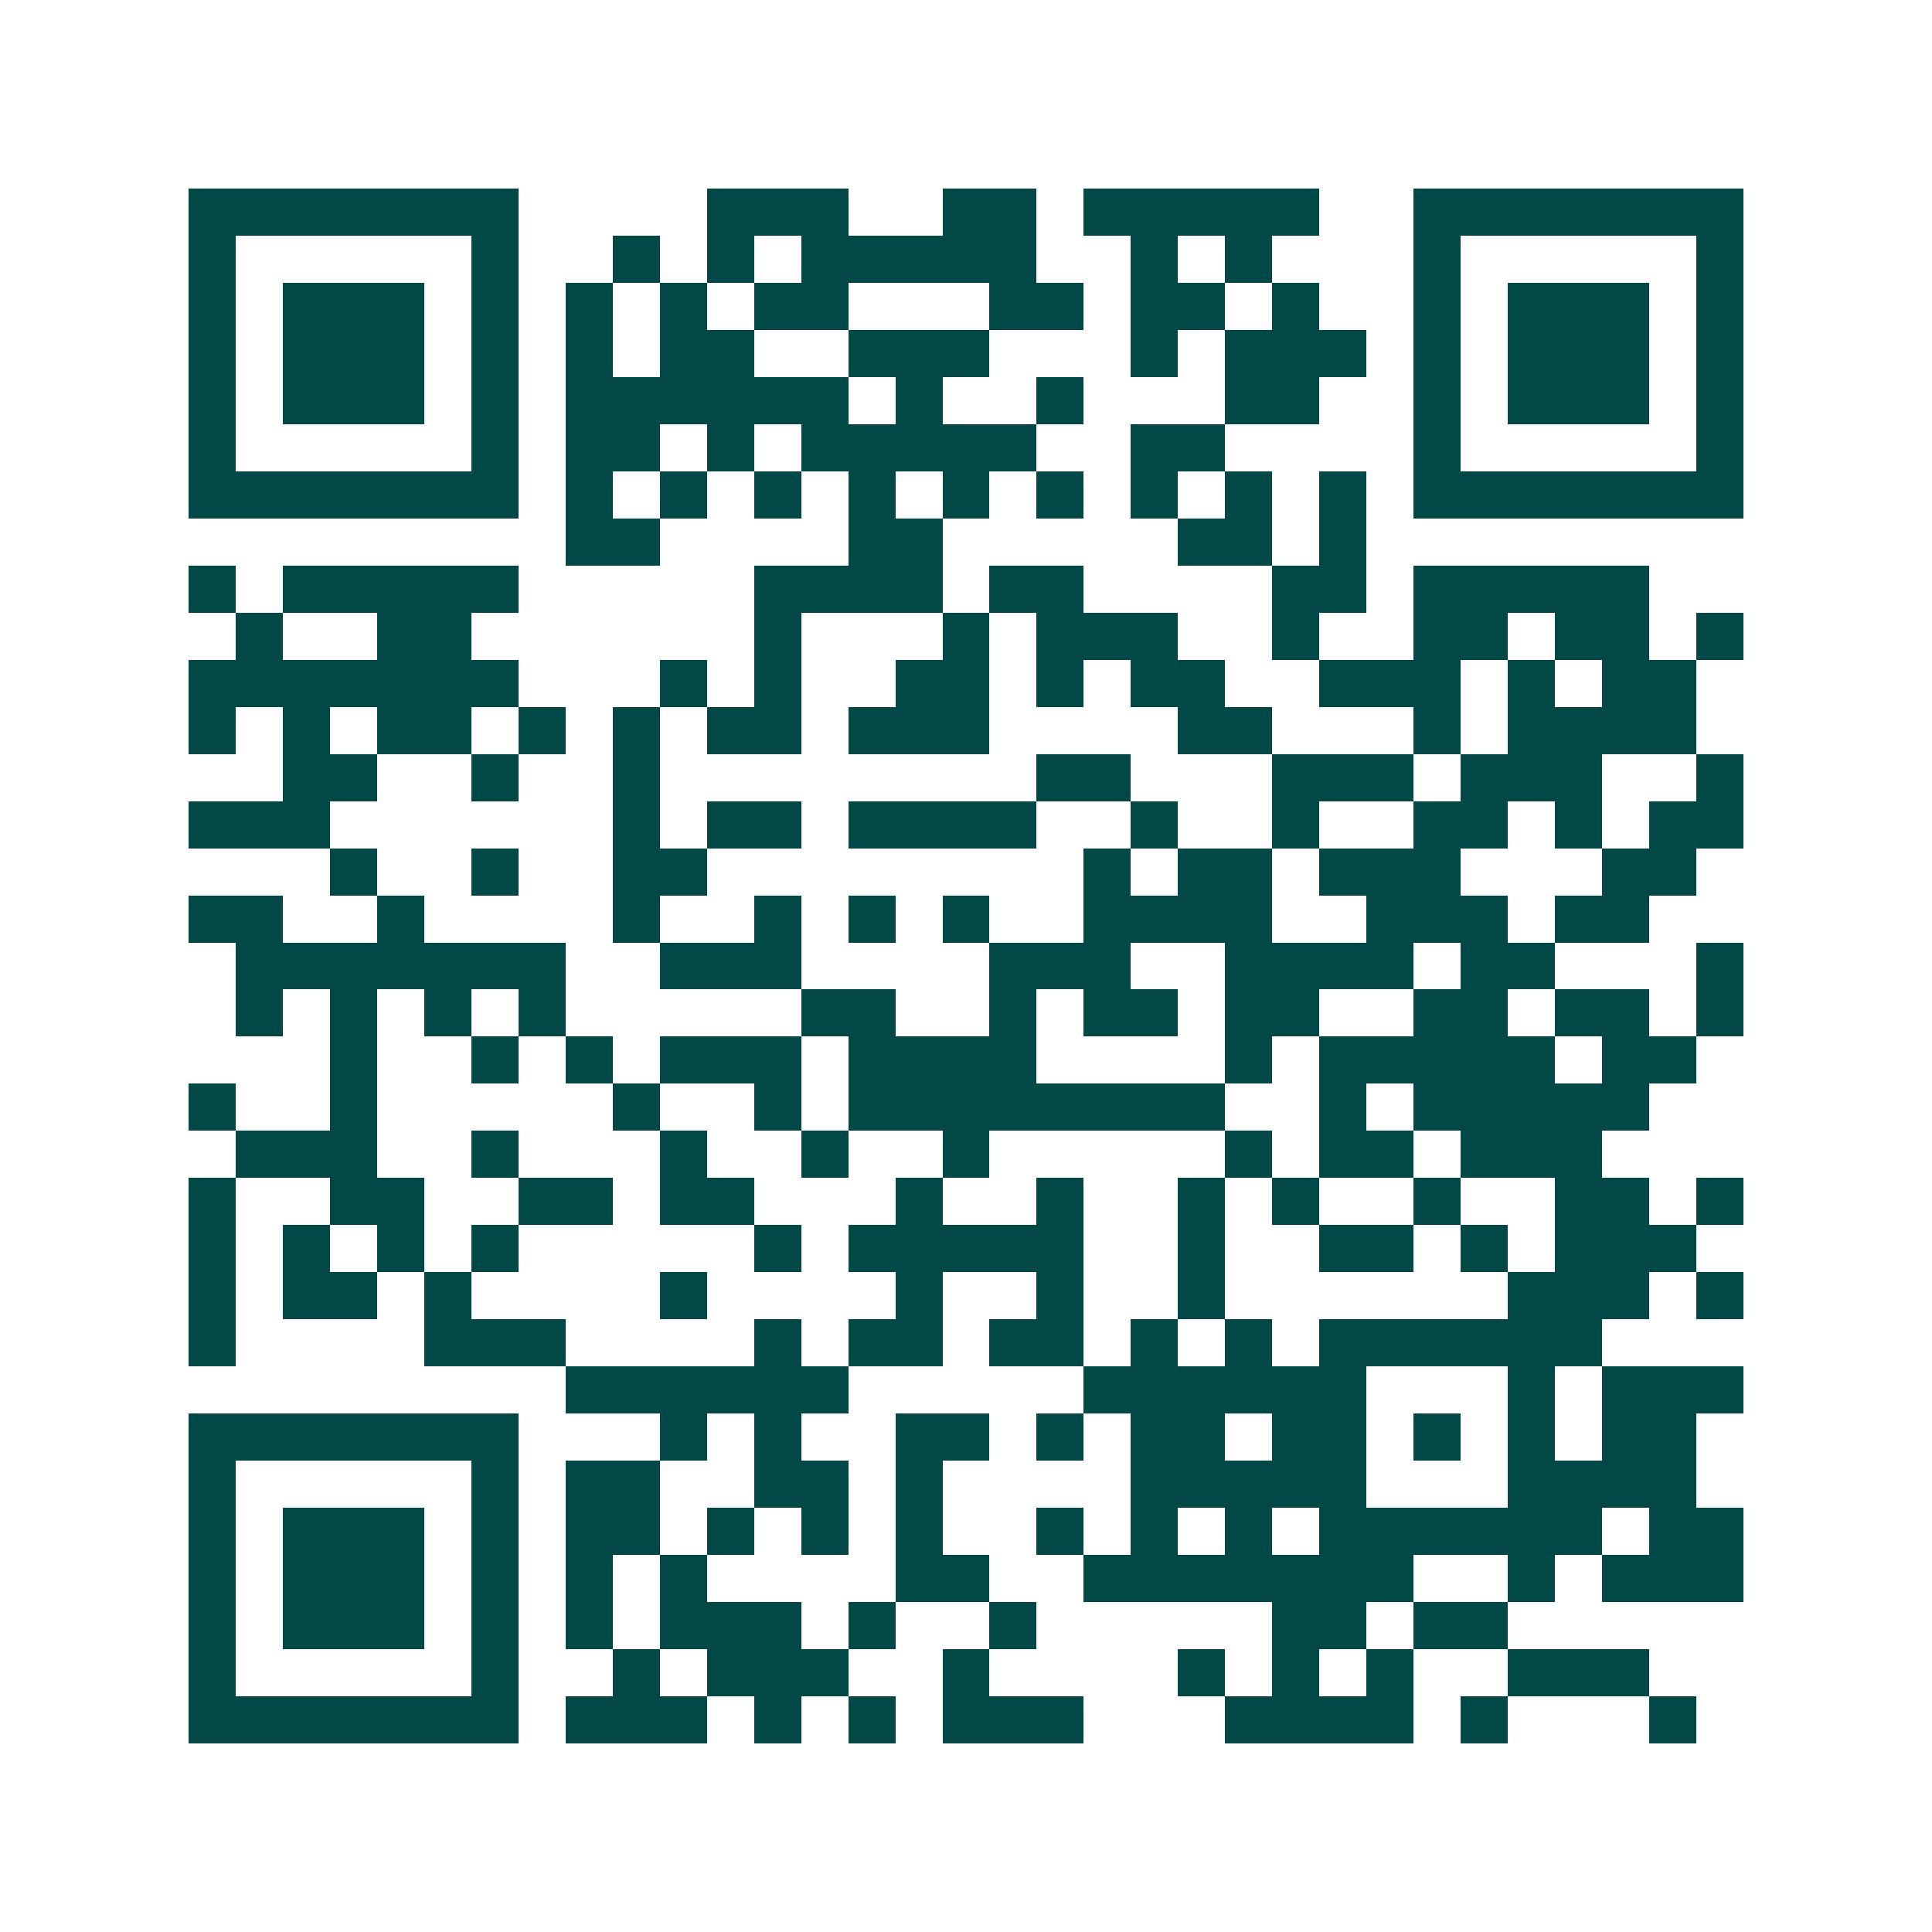 <svg xmlns="http://www.w3.org/2000/svg" width="200" height="200" viewBox="0 0 41 41" shape-rendering="crispEdges"><path fill="#ffffff" d="M0 0h41v41H0z"/><path stroke="#014847" d="M4 4.5h7m4 0h3m2 0h2m1 0h5m2 0h7M4 5.5h1m5 0h1m2 0h1m1 0h1m1 0h5m2 0h1m1 0h1m3 0h1m5 0h1M4 6.5h1m1 0h3m1 0h1m1 0h1m1 0h1m1 0h2m3 0h2m1 0h2m1 0h1m2 0h1m1 0h3m1 0h1M4 7.5h1m1 0h3m1 0h1m1 0h1m1 0h2m2 0h3m3 0h1m1 0h3m1 0h1m1 0h3m1 0h1M4 8.5h1m1 0h3m1 0h1m1 0h6m1 0h1m2 0h1m3 0h2m2 0h1m1 0h3m1 0h1M4 9.5h1m5 0h1m1 0h2m1 0h1m1 0h5m2 0h2m4 0h1m5 0h1M4 10.5h7m1 0h1m1 0h1m1 0h1m1 0h1m1 0h1m1 0h1m1 0h1m1 0h1m1 0h1m1 0h7M12 11.5h2m4 0h2m5 0h2m1 0h1M4 12.5h1m1 0h5m5 0h4m1 0h2m4 0h2m1 0h5M5 13.5h1m2 0h2m6 0h1m3 0h1m1 0h3m2 0h1m2 0h2m1 0h2m1 0h1M4 14.5h7m3 0h1m1 0h1m2 0h2m1 0h1m1 0h2m2 0h3m1 0h1m1 0h2M4 15.5h1m1 0h1m1 0h2m1 0h1m1 0h1m1 0h2m1 0h3m4 0h2m3 0h1m1 0h4M6 16.5h2m2 0h1m2 0h1m8 0h2m3 0h3m1 0h3m2 0h1M4 17.5h3m6 0h1m1 0h2m1 0h4m2 0h1m2 0h1m2 0h2m1 0h1m1 0h2M7 18.5h1m2 0h1m2 0h2m8 0h1m1 0h2m1 0h3m3 0h2M4 19.5h2m2 0h1m4 0h1m2 0h1m1 0h1m1 0h1m2 0h4m2 0h3m1 0h2M5 20.5h7m2 0h3m4 0h3m2 0h4m1 0h2m3 0h1M5 21.5h1m1 0h1m1 0h1m1 0h1m5 0h2m2 0h1m1 0h2m1 0h2m2 0h2m1 0h2m1 0h1M7 22.5h1m2 0h1m1 0h1m1 0h3m1 0h4m4 0h1m1 0h5m1 0h2M4 23.5h1m2 0h1m5 0h1m2 0h1m1 0h8m2 0h1m1 0h5M5 24.5h3m2 0h1m3 0h1m2 0h1m2 0h1m5 0h1m1 0h2m1 0h3M4 25.5h1m2 0h2m2 0h2m1 0h2m3 0h1m2 0h1m2 0h1m1 0h1m2 0h1m2 0h2m1 0h1M4 26.5h1m1 0h1m1 0h1m1 0h1m5 0h1m1 0h5m2 0h1m2 0h2m1 0h1m1 0h3M4 27.5h1m1 0h2m1 0h1m4 0h1m4 0h1m2 0h1m2 0h1m6 0h3m1 0h1M4 28.5h1m4 0h3m4 0h1m1 0h2m1 0h2m1 0h1m1 0h1m1 0h6M12 29.5h6m5 0h6m3 0h1m1 0h3M4 30.5h7m3 0h1m1 0h1m2 0h2m1 0h1m1 0h2m1 0h2m1 0h1m1 0h1m1 0h2M4 31.5h1m5 0h1m1 0h2m2 0h2m1 0h1m4 0h5m3 0h4M4 32.5h1m1 0h3m1 0h1m1 0h2m1 0h1m1 0h1m1 0h1m2 0h1m1 0h1m1 0h1m1 0h6m1 0h2M4 33.5h1m1 0h3m1 0h1m1 0h1m1 0h1m4 0h2m2 0h7m2 0h1m1 0h3M4 34.5h1m1 0h3m1 0h1m1 0h1m1 0h3m1 0h1m2 0h1m5 0h2m1 0h2M4 35.5h1m5 0h1m2 0h1m1 0h3m2 0h1m4 0h1m1 0h1m1 0h1m2 0h3M4 36.5h7m1 0h3m1 0h1m1 0h1m1 0h3m3 0h4m1 0h1m3 0h1"/></svg>
